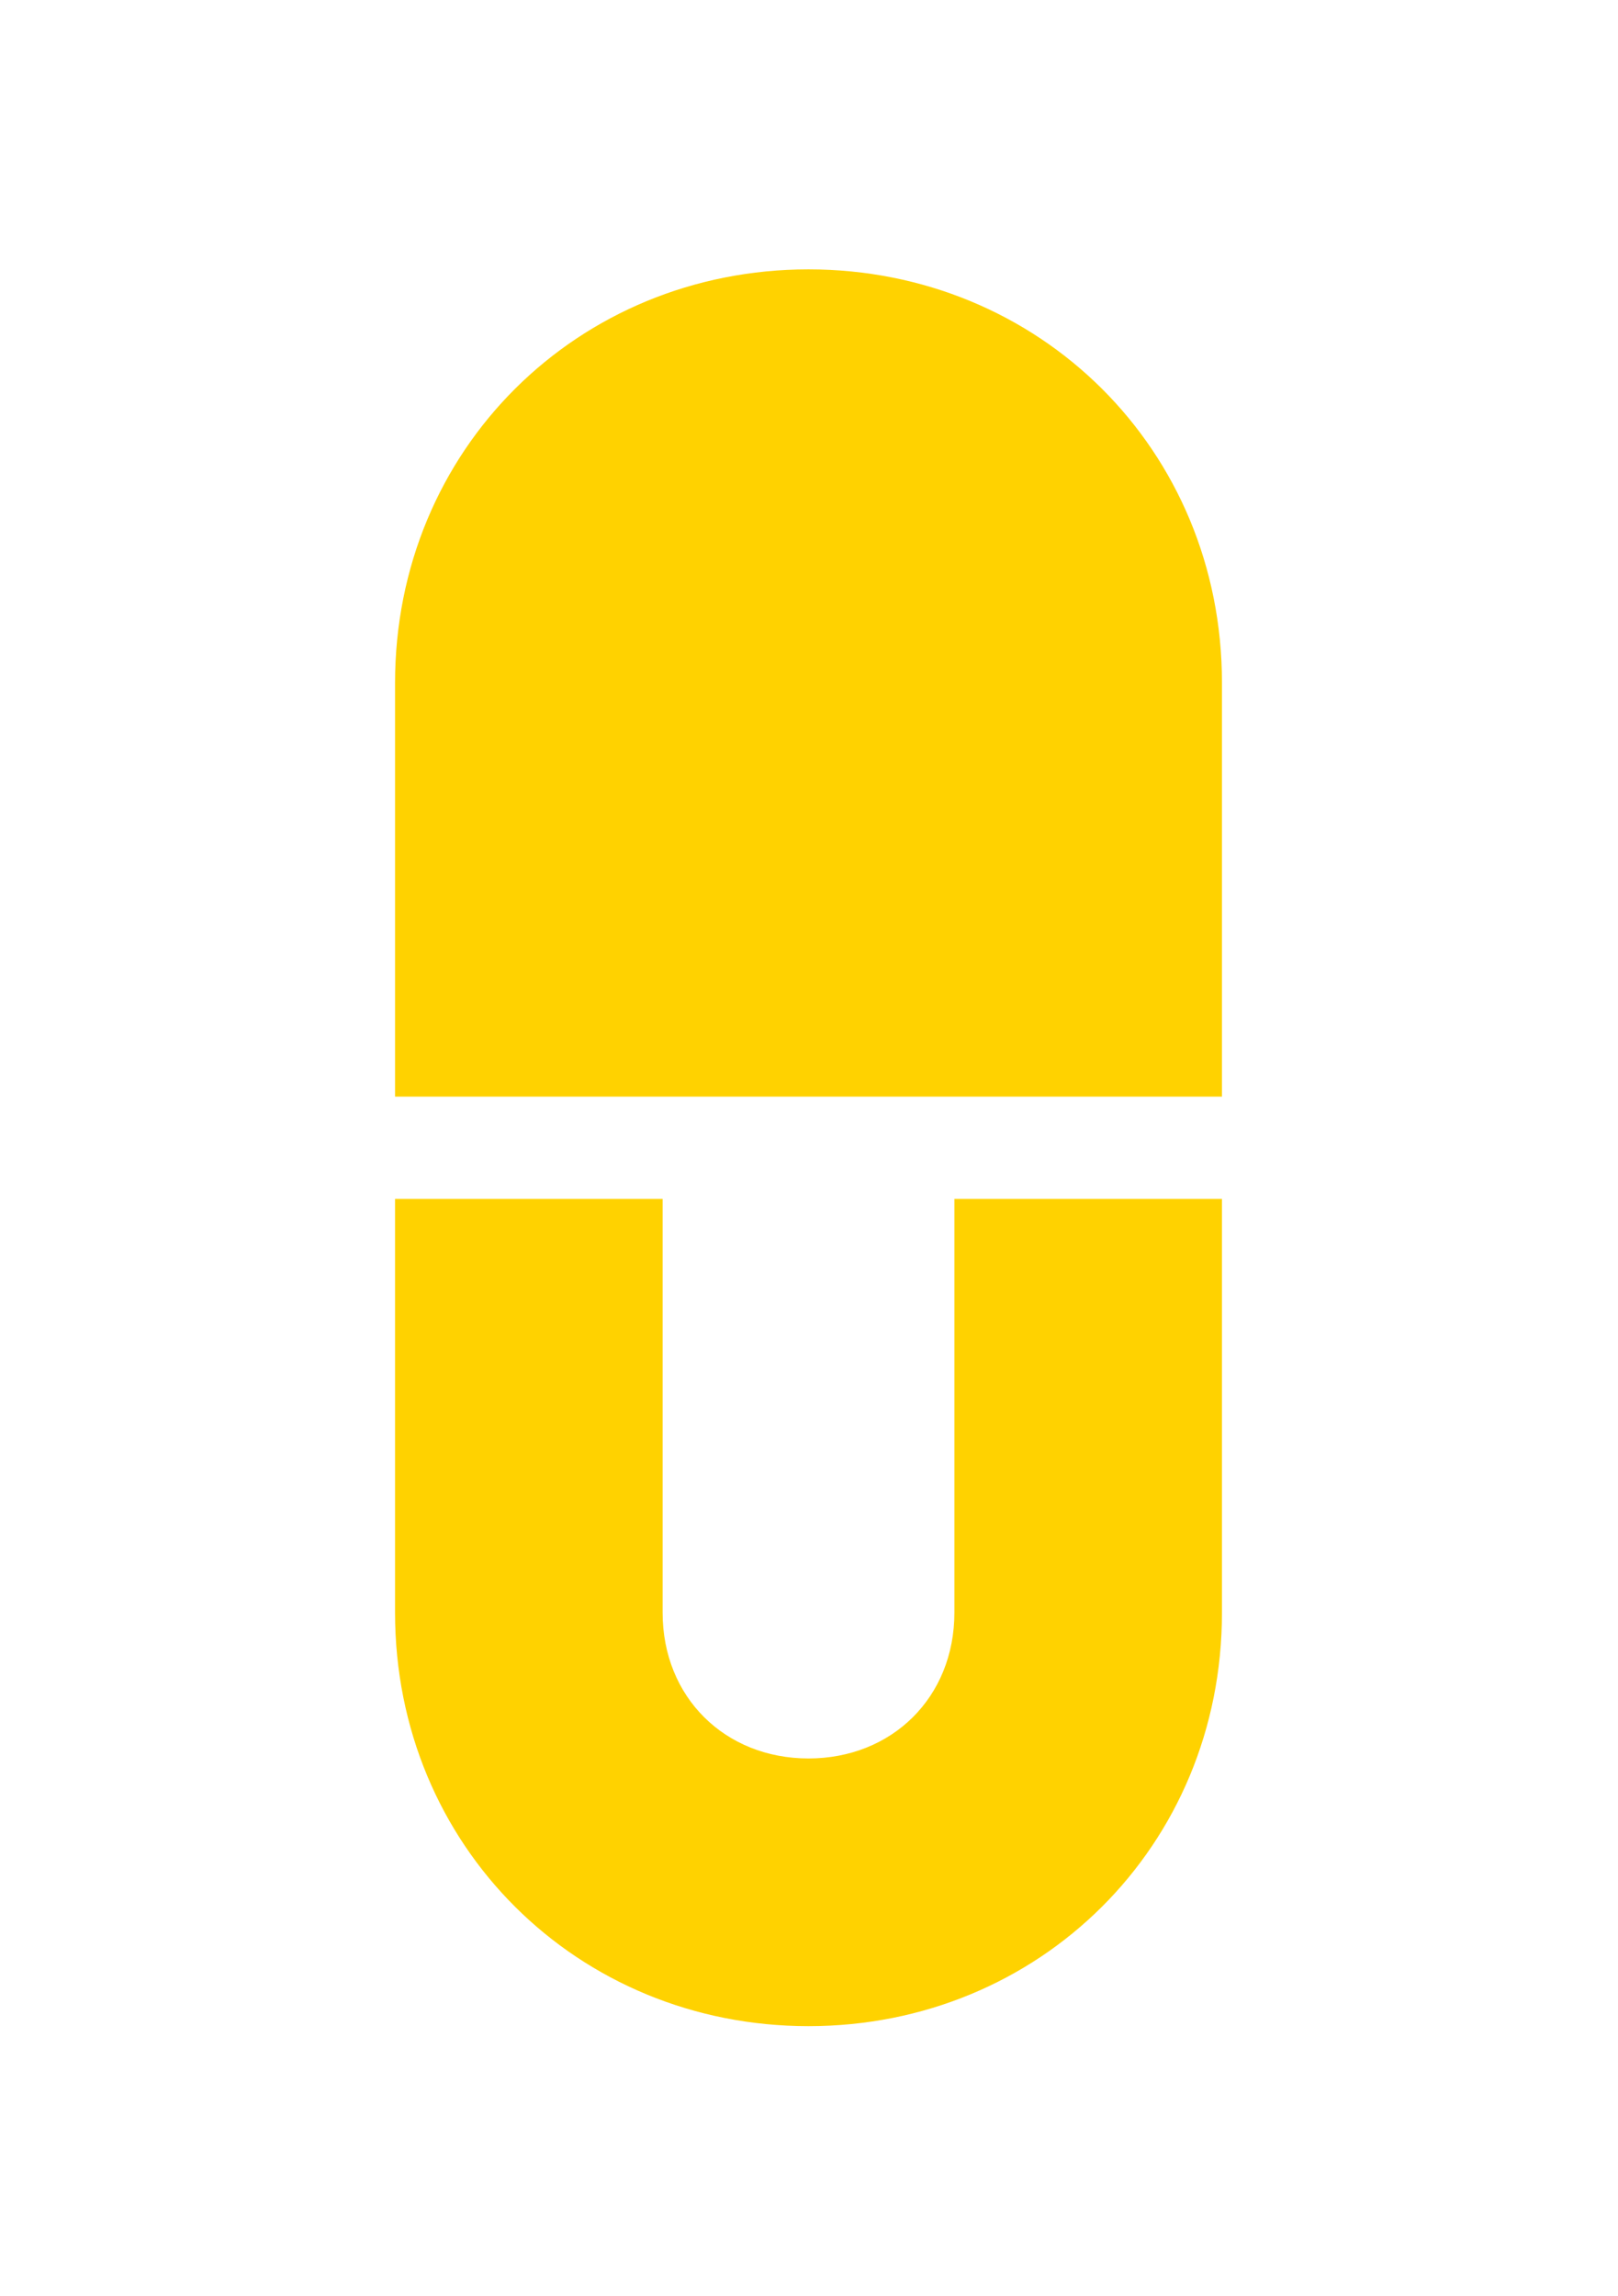 <?xml version="1.0" encoding="UTF-8" standalone="no"?>
<!DOCTYPE svg PUBLIC "-//W3C//DTD SVG 1.1//EN" "http://www.w3.org/Graphics/SVG/1.1/DTD/svg11.dtd">
<svg width="100%" height="100%" viewBox="0 0 1749 2481" version="1.1" xmlns="http://www.w3.org/2000/svg" xmlns:xlink="http://www.w3.org/1999/xlink" xml:space="preserve" xmlns:serif="http://www.serif.com/" style="fill-rule:evenodd;clip-rule:evenodd;stroke-linejoin:round;stroke-miterlimit:2;">
    <g transform="matrix(2.952,0,0,2.952,-4160.9,-1542.06)">
        <g transform="matrix(1,0,0,1,5.218,242.604)">
            <path d="M1700.36,1021.38C1784.8,1021.38 1851.76,955.517 1851.76,870.018L1851.76,718.587L1753.78,718.587L1753.78,870.018C1753.78,901.067 1730.88,923.4 1700.36,923.4C1669.84,923.4 1646.94,901.067 1646.94,870.018L1646.94,718.587L1548.96,718.587L1548.96,870.018C1548.96,955.517 1615.91,1021.38 1700.36,1021.38Z" style="fill:rgb(255,210,0);fill-rule:nonzero;"/>
        </g>
        <g transform="matrix(-1,-3.22659e-16,3.22659e-16,-1,3405.94,1642.35)">
            <path d="M1700.36,1021.38C1784.8,1021.38 1851.76,955.517 1851.76,870.018L1851.76,718.587L1548.96,718.587L1548.96,870.018C1548.96,955.517 1615.91,1021.38 1700.36,1021.38Z" style="fill:rgb(255,210,0);fill-rule:nonzero;"/>
        </g>
    </g>
</svg>
